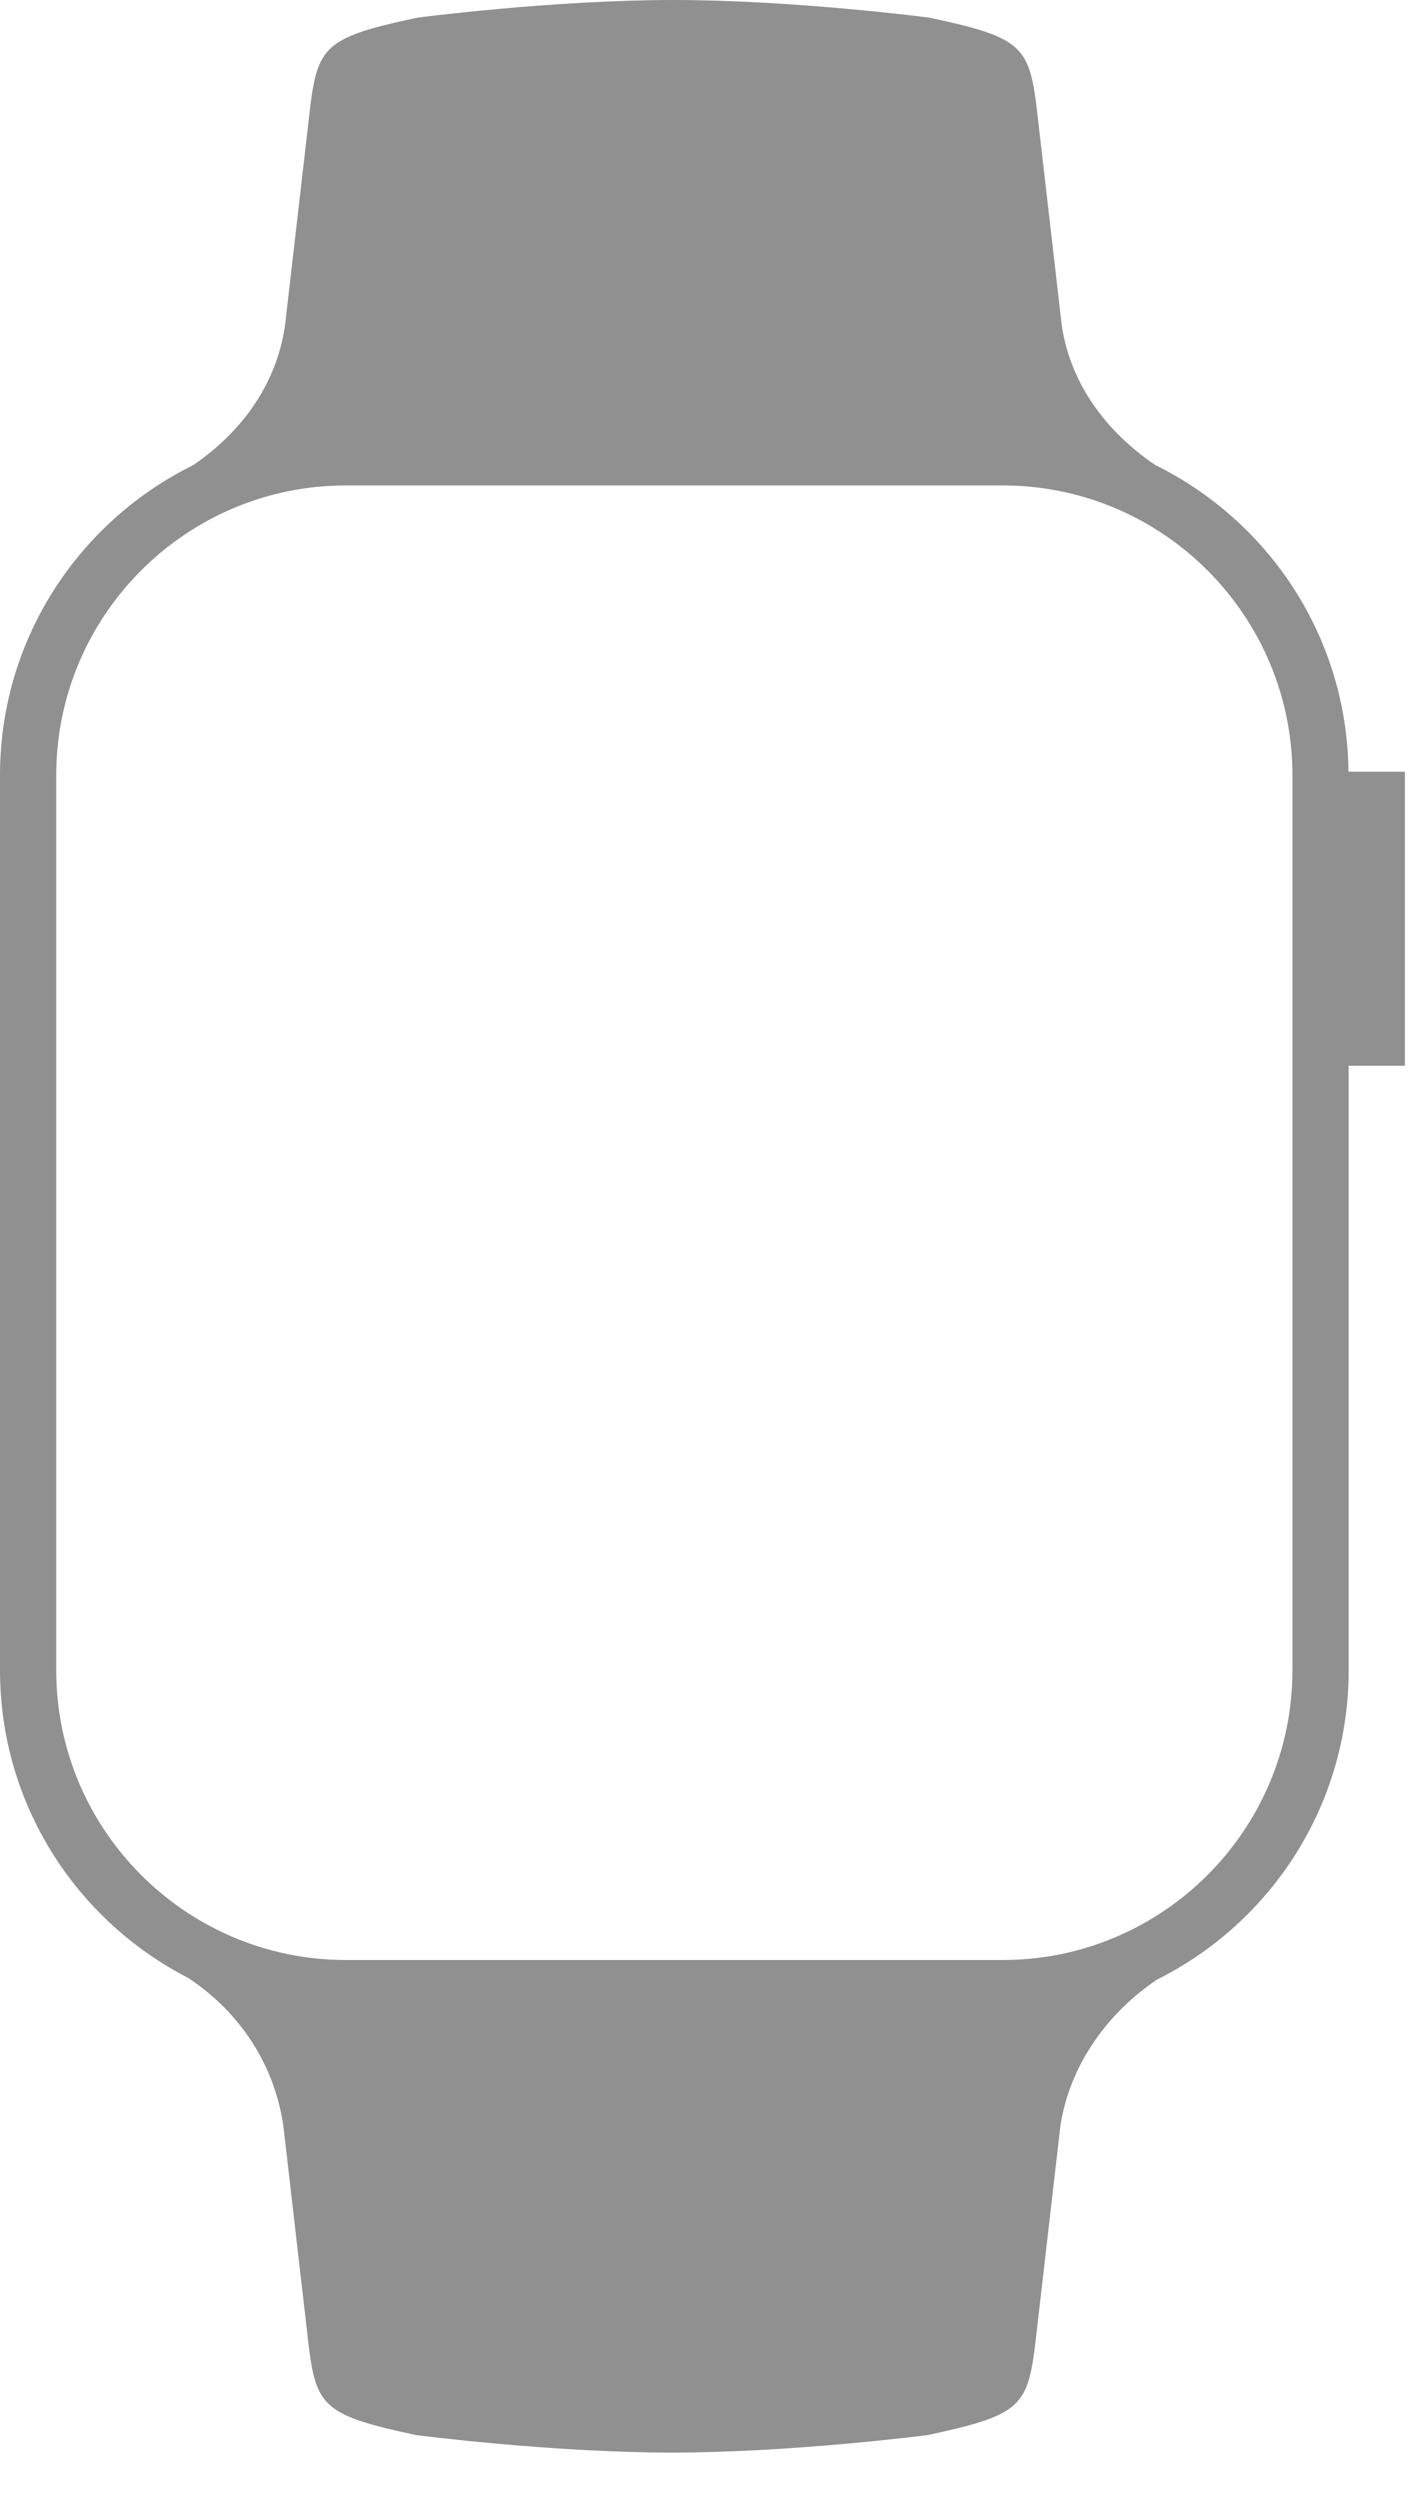 <?xml version="1.0" encoding="UTF-8"?>
<svg width="16px" height="28px" viewBox="0 0 16 28" version="1.1" xmlns="http://www.w3.org/2000/svg" xmlns:xlink="http://www.w3.org/1999/xlink">
    <title>watch_nav_se_light__c2mzuz6w15km_large</title>
    <g id="Mobile" stroke="none" stroke-width="1" fill="none" fill-rule="evenodd">
        <g id="Menu-r2-2" transform="translate(-22, -215)" fill="#909090" fill-rule="nonzero">
            <g id="Kategorije" transform="translate(15, 66)">
                <g id="watch_nav_se_light__c2mzuz6w15km_large" transform="translate(7, 149)">
                    <path d="M15.741,8.643 L15.109,8.643 C15.094,7.133 14.215,5.834 12.943,5.208 C12.316,4.782 11.945,4.188 11.885,3.545 L11.61,1.161 C11.524,0.507 11.417,0.411 10.409,0.197 C10.409,0.197 8.898,0 7.545,0 C6.192,0 4.681,0.197 4.681,0.197 C3.673,0.411 3.566,0.508 3.48,1.161 L3.205,3.545 C3.146,4.189 2.788,4.784 2.164,5.21 C0.883,5.842 0,7.158 0,8.683 L0,18.707 C0,20.21 0.858,21.511 2.109,22.153 C2.772,22.592 3.126,23.255 3.188,23.924 L3.463,26.308 C3.548,26.962 3.656,27.058 4.663,27.273 C4.663,27.273 6.175,27.469 7.528,27.469 C8.88,27.469 10.392,27.273 10.392,27.273 C11.4,27.058 11.507,26.962 11.593,26.308 L11.868,23.924 C11.928,23.269 12.311,22.614 12.959,22.174 C14.234,21.539 15.111,20.227 15.111,18.707 L15.111,11.936 L15.741,11.936 L15.741,8.643 Z M14.481,18.707 C14.481,20.496 13.026,21.952 11.236,21.952 L3.875,21.952 C2.086,21.952 0.63,20.496 0.63,18.707 L0.63,8.683 C0.63,6.893 2.086,5.437 3.875,5.437 L11.236,5.437 C13.026,5.437 14.481,6.893 14.481,8.683 L14.481,11.936 L14.481,18.707 Z" id="Shape"></path>
                </g>
            </g>
        </g>
    </g>
</svg>